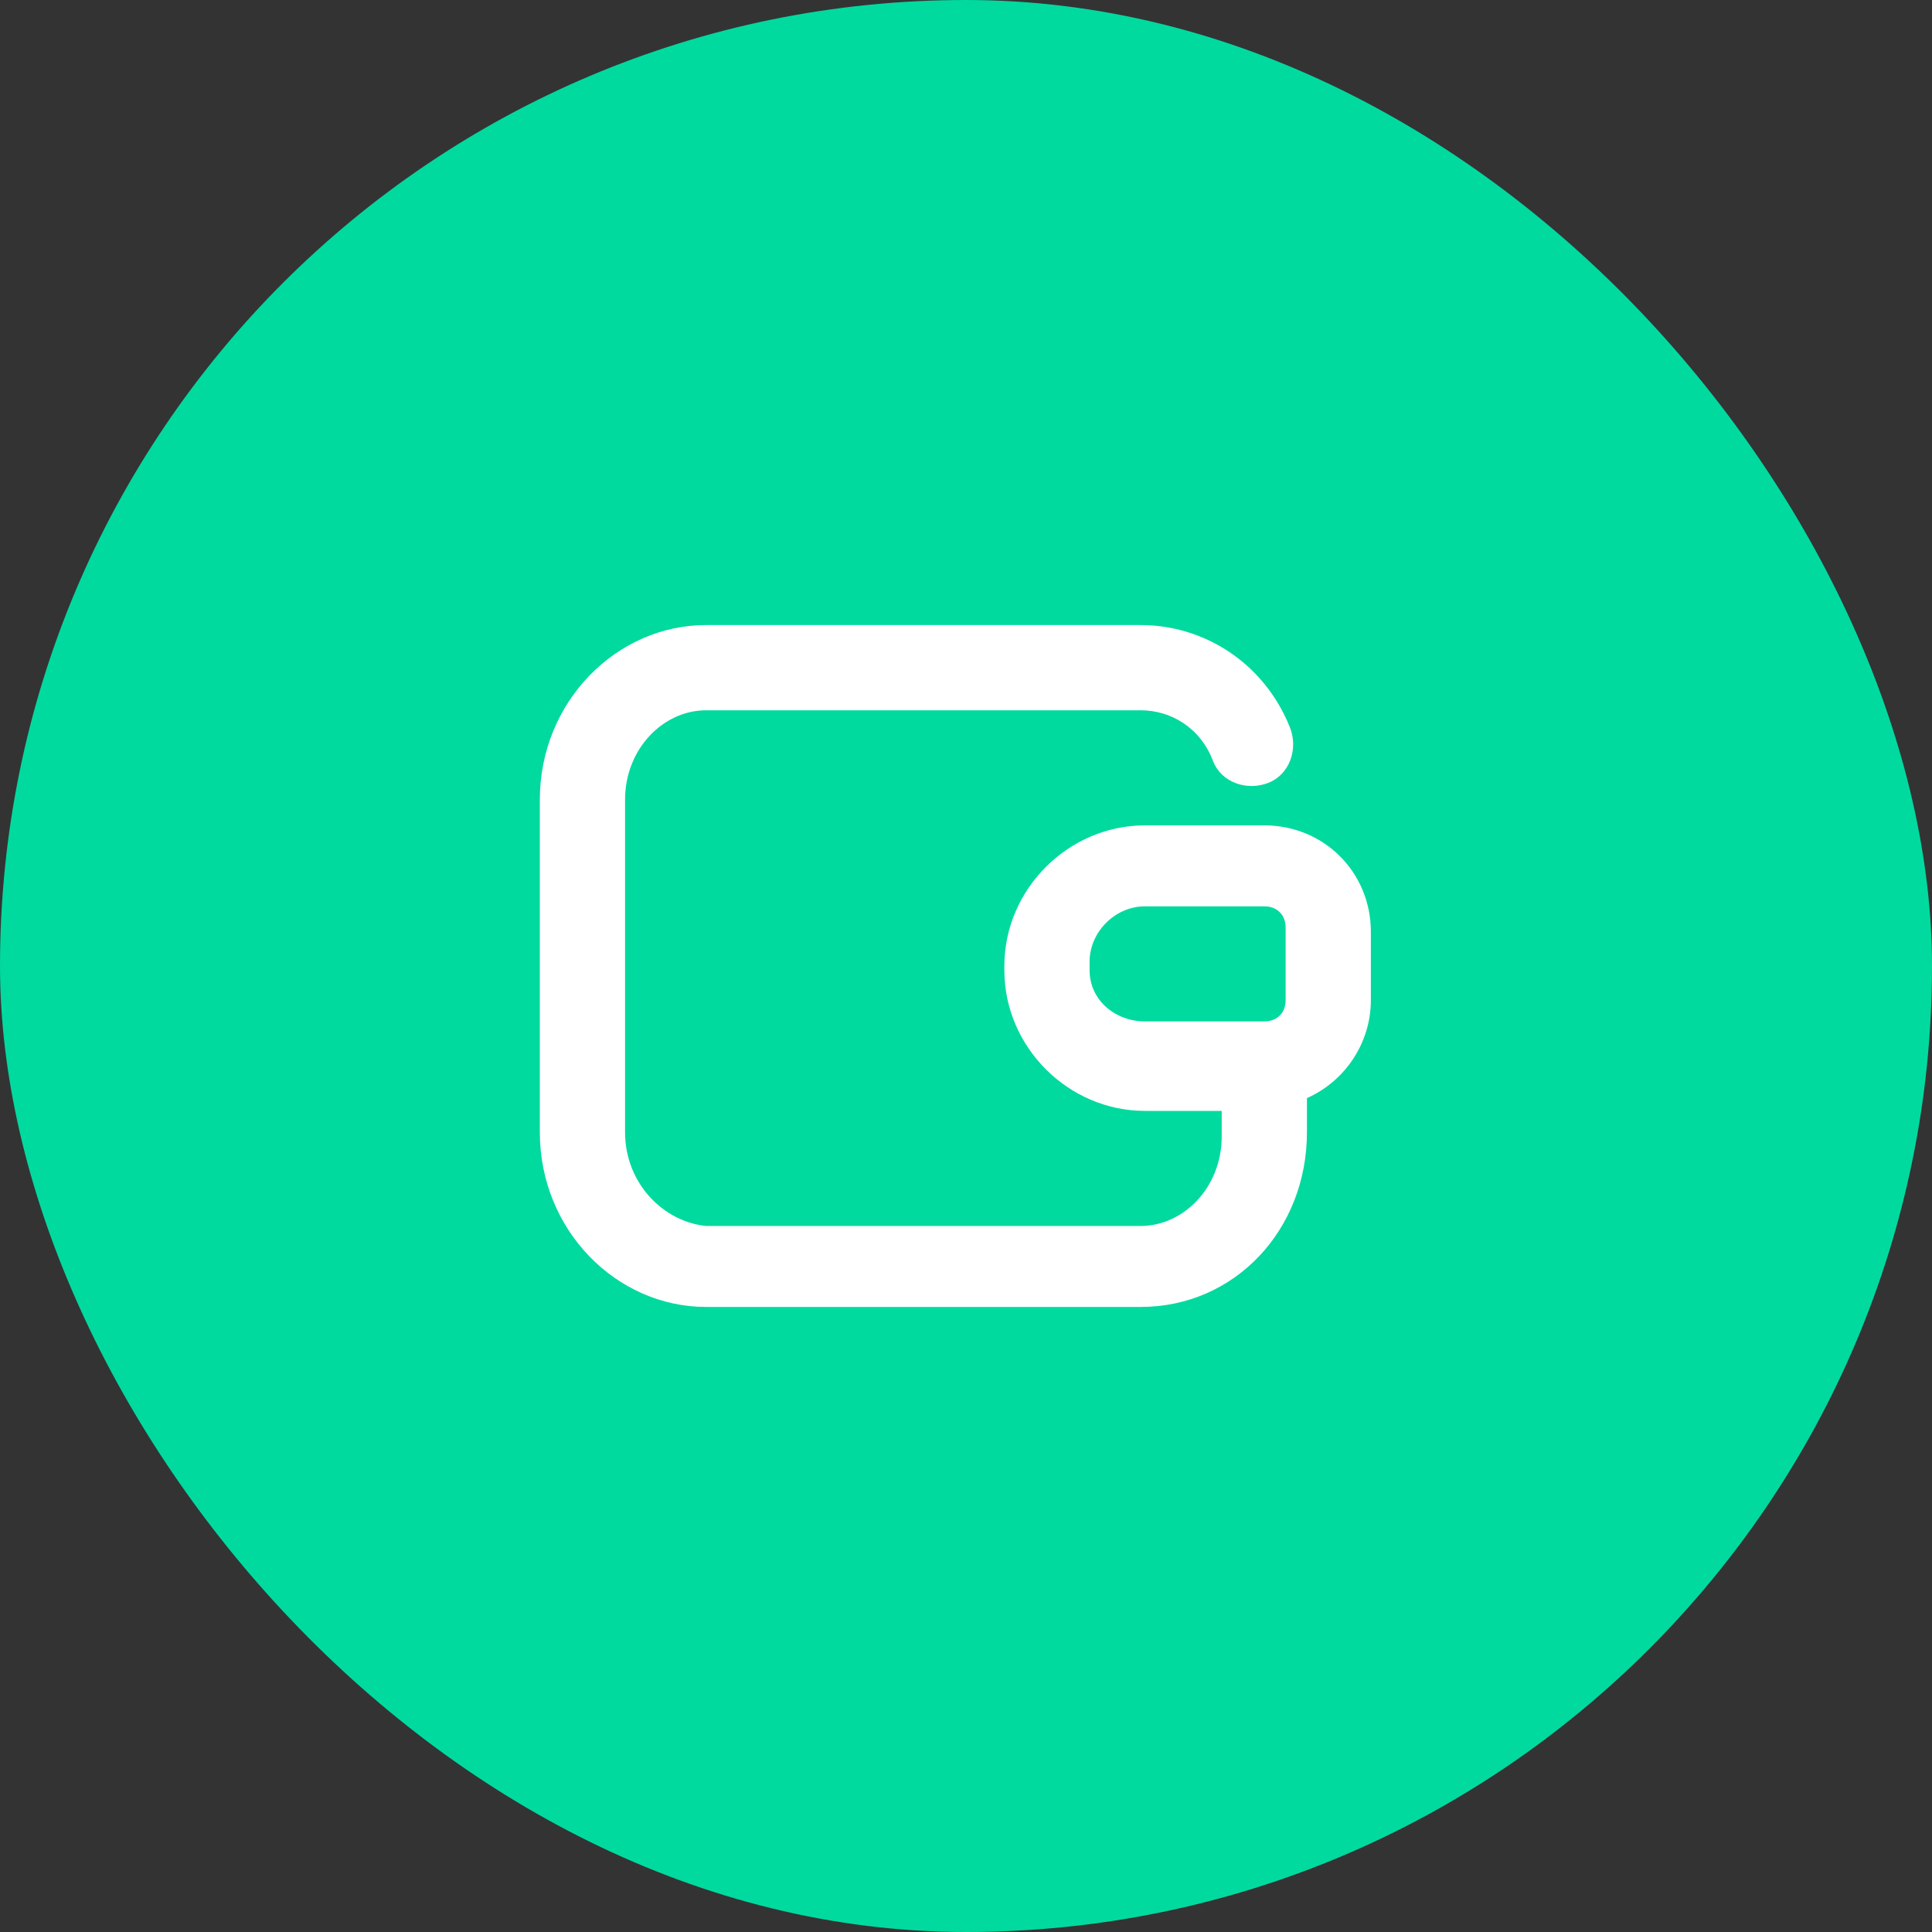 <svg width="34" height="34" viewBox="0 0 34 34" fill="none" xmlns="http://www.w3.org/2000/svg">
<rect x="0" y="0" width="34" height="34" fill="#333333" stroke="none"/>
<rect width="34" height="34" rx="17" fill="#00DA9F"/>
<path d="M22.25 14.525H20.15C18.8 14.525 17.675 15.65 17.675 17V17.075C17.675 18.425 18.8 19.55 20.15 19.55H21.5V20C21.5 20.9 20.825 21.575 20.075 21.575H12.425C11.675 21.5 11 20.825 11 19.925V14.075C11 13.175 11.675 12.5 12.425 12.5H20.075C20.6 12.5 21.125 12.8 21.35 13.4C21.5 13.775 21.95 13.925 22.325 13.775C22.7 13.625 22.85 13.175 22.7 12.8C22.25 11.675 21.2 11 20.075 11H12.425C10.85 11 9.5 12.35 9.5 14.075V19.925C9.5 21.65 10.85 23 12.425 23H20.075C21.725 23 23 21.65 23 19.925V19.325C23.675 19.025 24.125 18.35 24.125 17.6V16.4C24.125 15.35 23.3 14.525 22.25 14.525ZM19.175 17.075V16.925C19.175 16.4 19.625 15.95 20.15 15.95H22.25C22.475 15.95 22.625 16.1 22.625 16.325V17.6C22.625 17.825 22.475 17.975 22.25 17.975H20.15C19.625 17.975 19.175 17.6 19.175 17.075Z" fill="white"/>
</svg>
